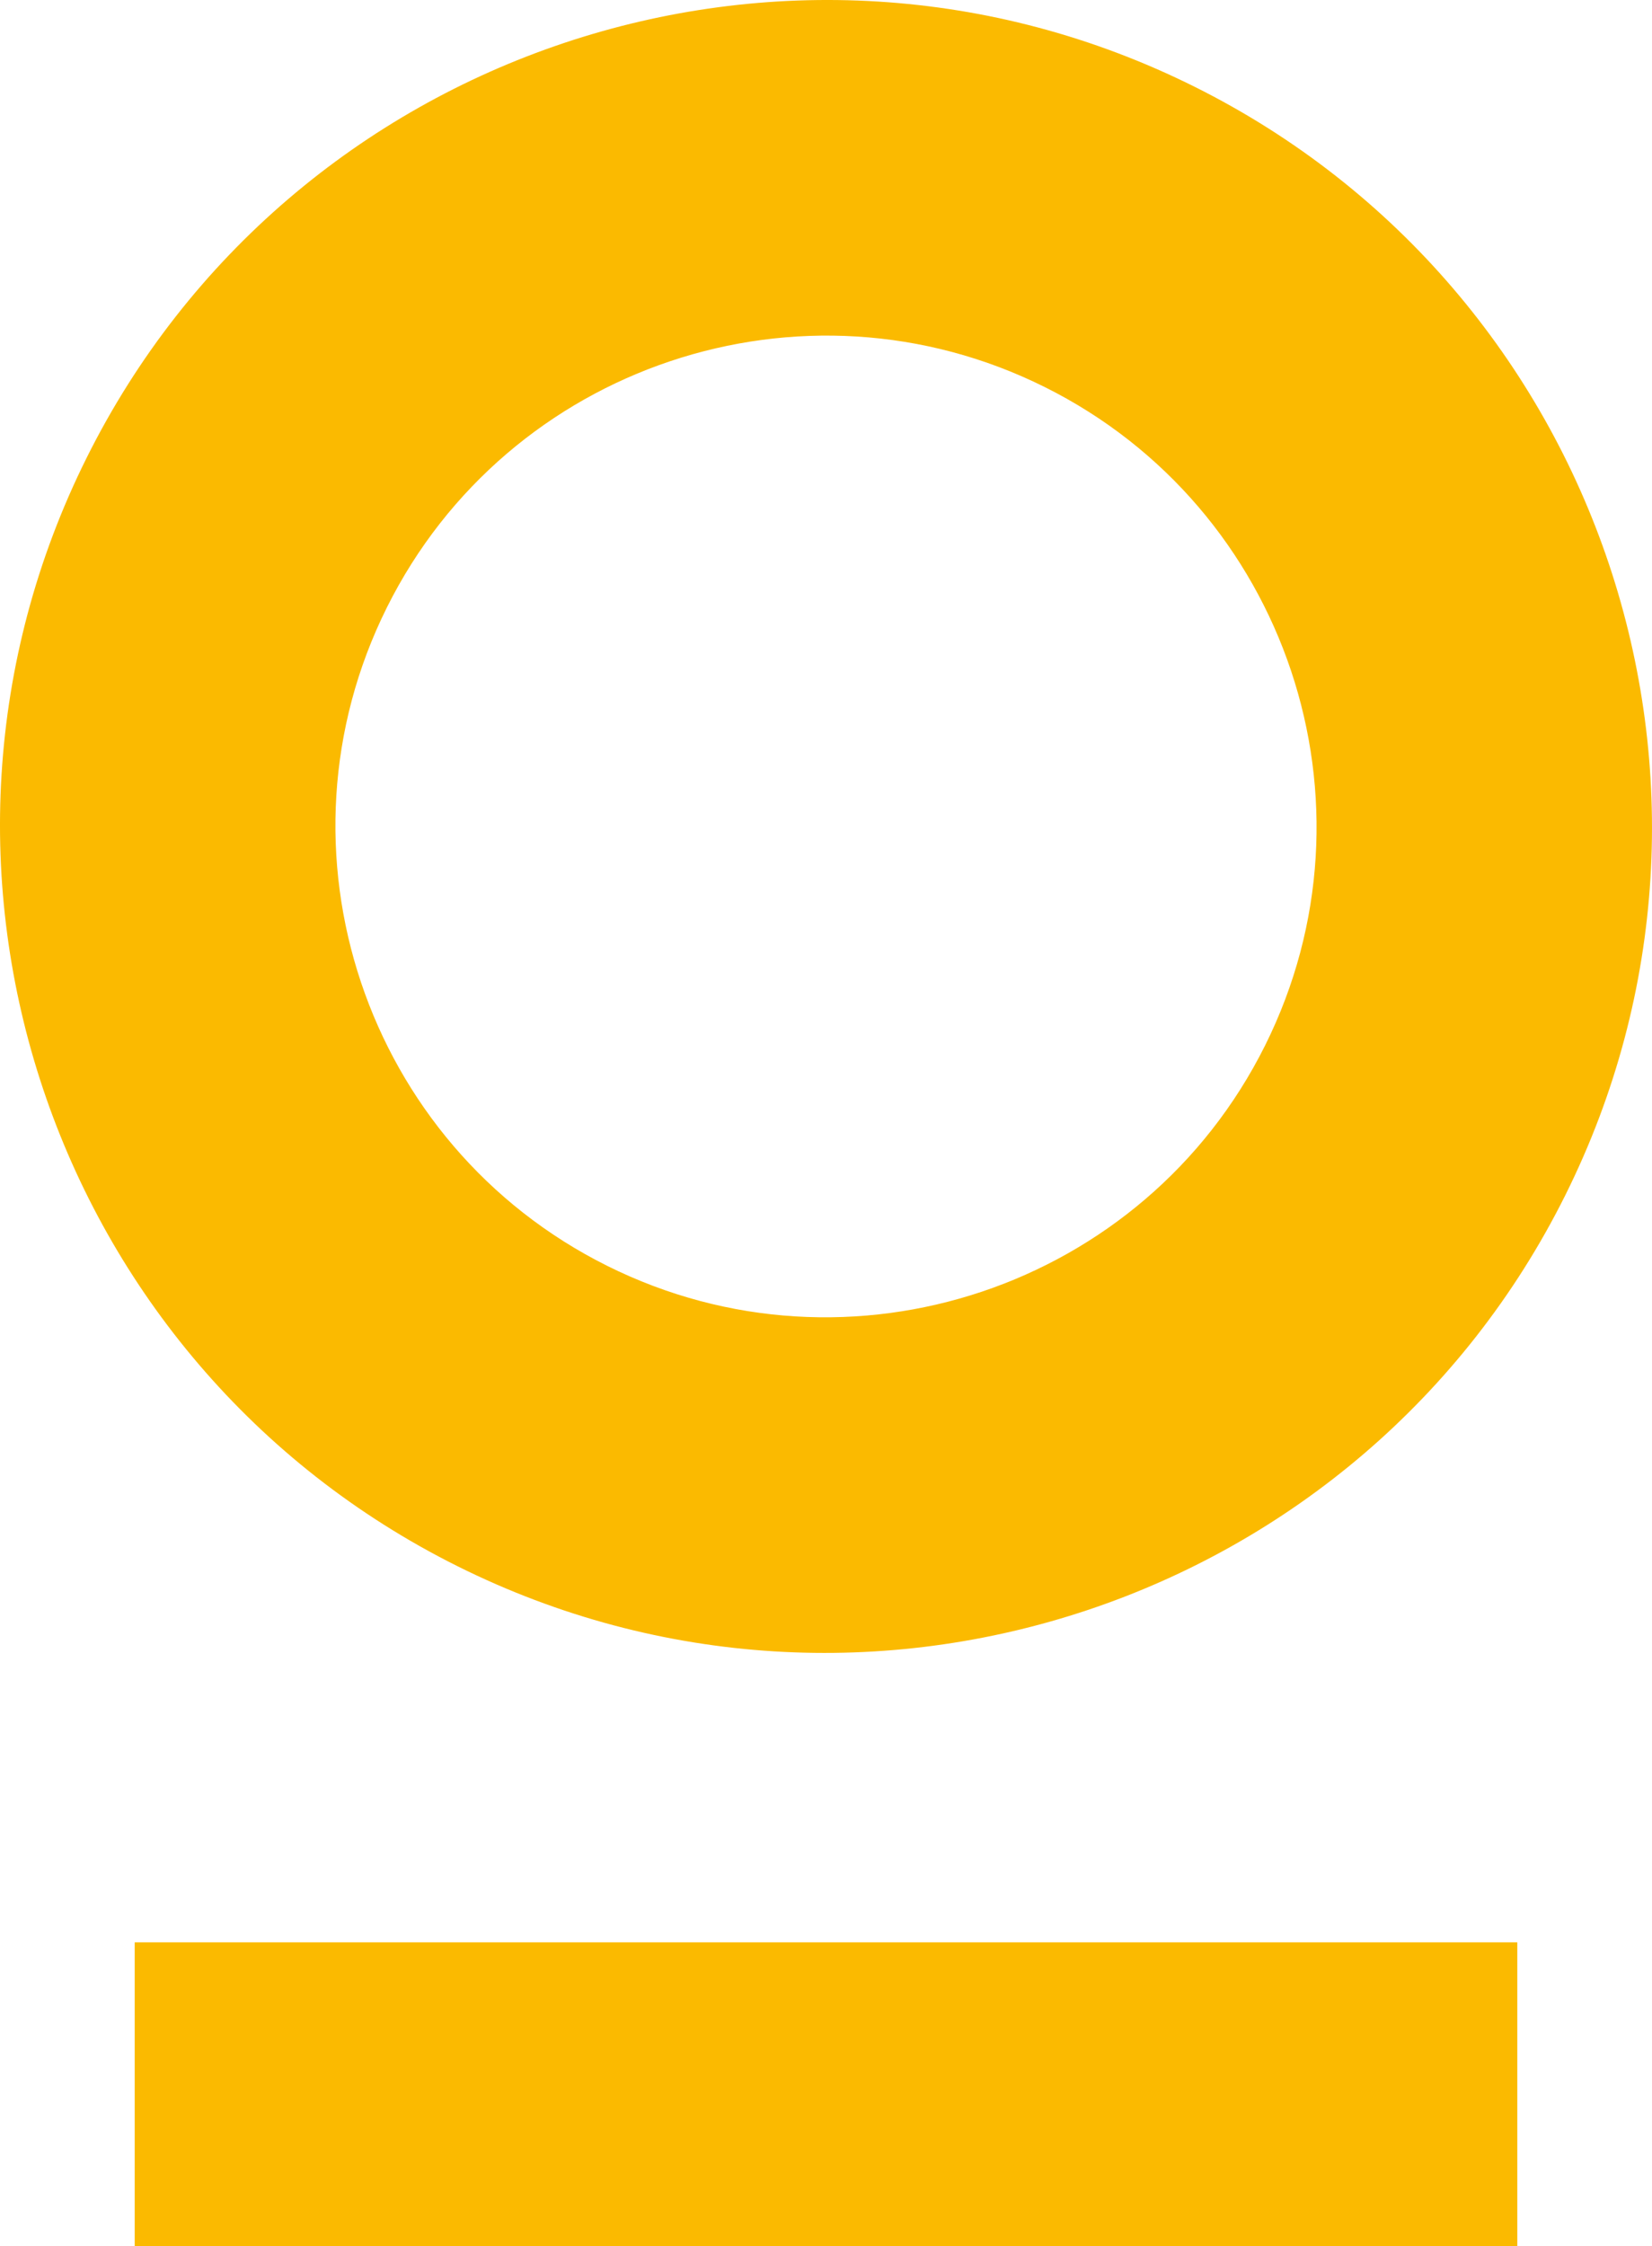 <?xml version="1.0" encoding="UTF-8"?>
<svg xmlns="http://www.w3.org/2000/svg" id="Livello_2" data-name="Livello 2" viewBox="0 0 1389.68 1888.5" width="1389.68" height="1888.5">
  <defs>
    <style>
      .cls-1 {
        fill: #fbba00;
      }
    </style>
  </defs>
  <g id="Livello_1-2" data-name="Livello 1">
    <g>
      <path class="cls-1" d="m1004.78,72.88c342.95,170.9,482.92,588.95,312.01,931.9-170.9,342.95-588.95,482.92-931.9,312.01C41.95,1145.89-98.02,727.84,72.88,384.9,243.79,41.95,661.83-98.02,1004.78,72.88Zm-494.03,991.35c203.68,101.5,451.98,18.37,553.48-185.31,101.5-203.68,18.37-451.98-185.31-553.48-203.68-101.5-451.98-18.37-553.48,185.31-101.5,203.68-18.37,451.98,185.31,553.48Z"></path>
      <rect class="cls-1" x="113.31" y="1633" width="1163.06" height="255.5"></rect>
    </g>
  </g>
</svg>
